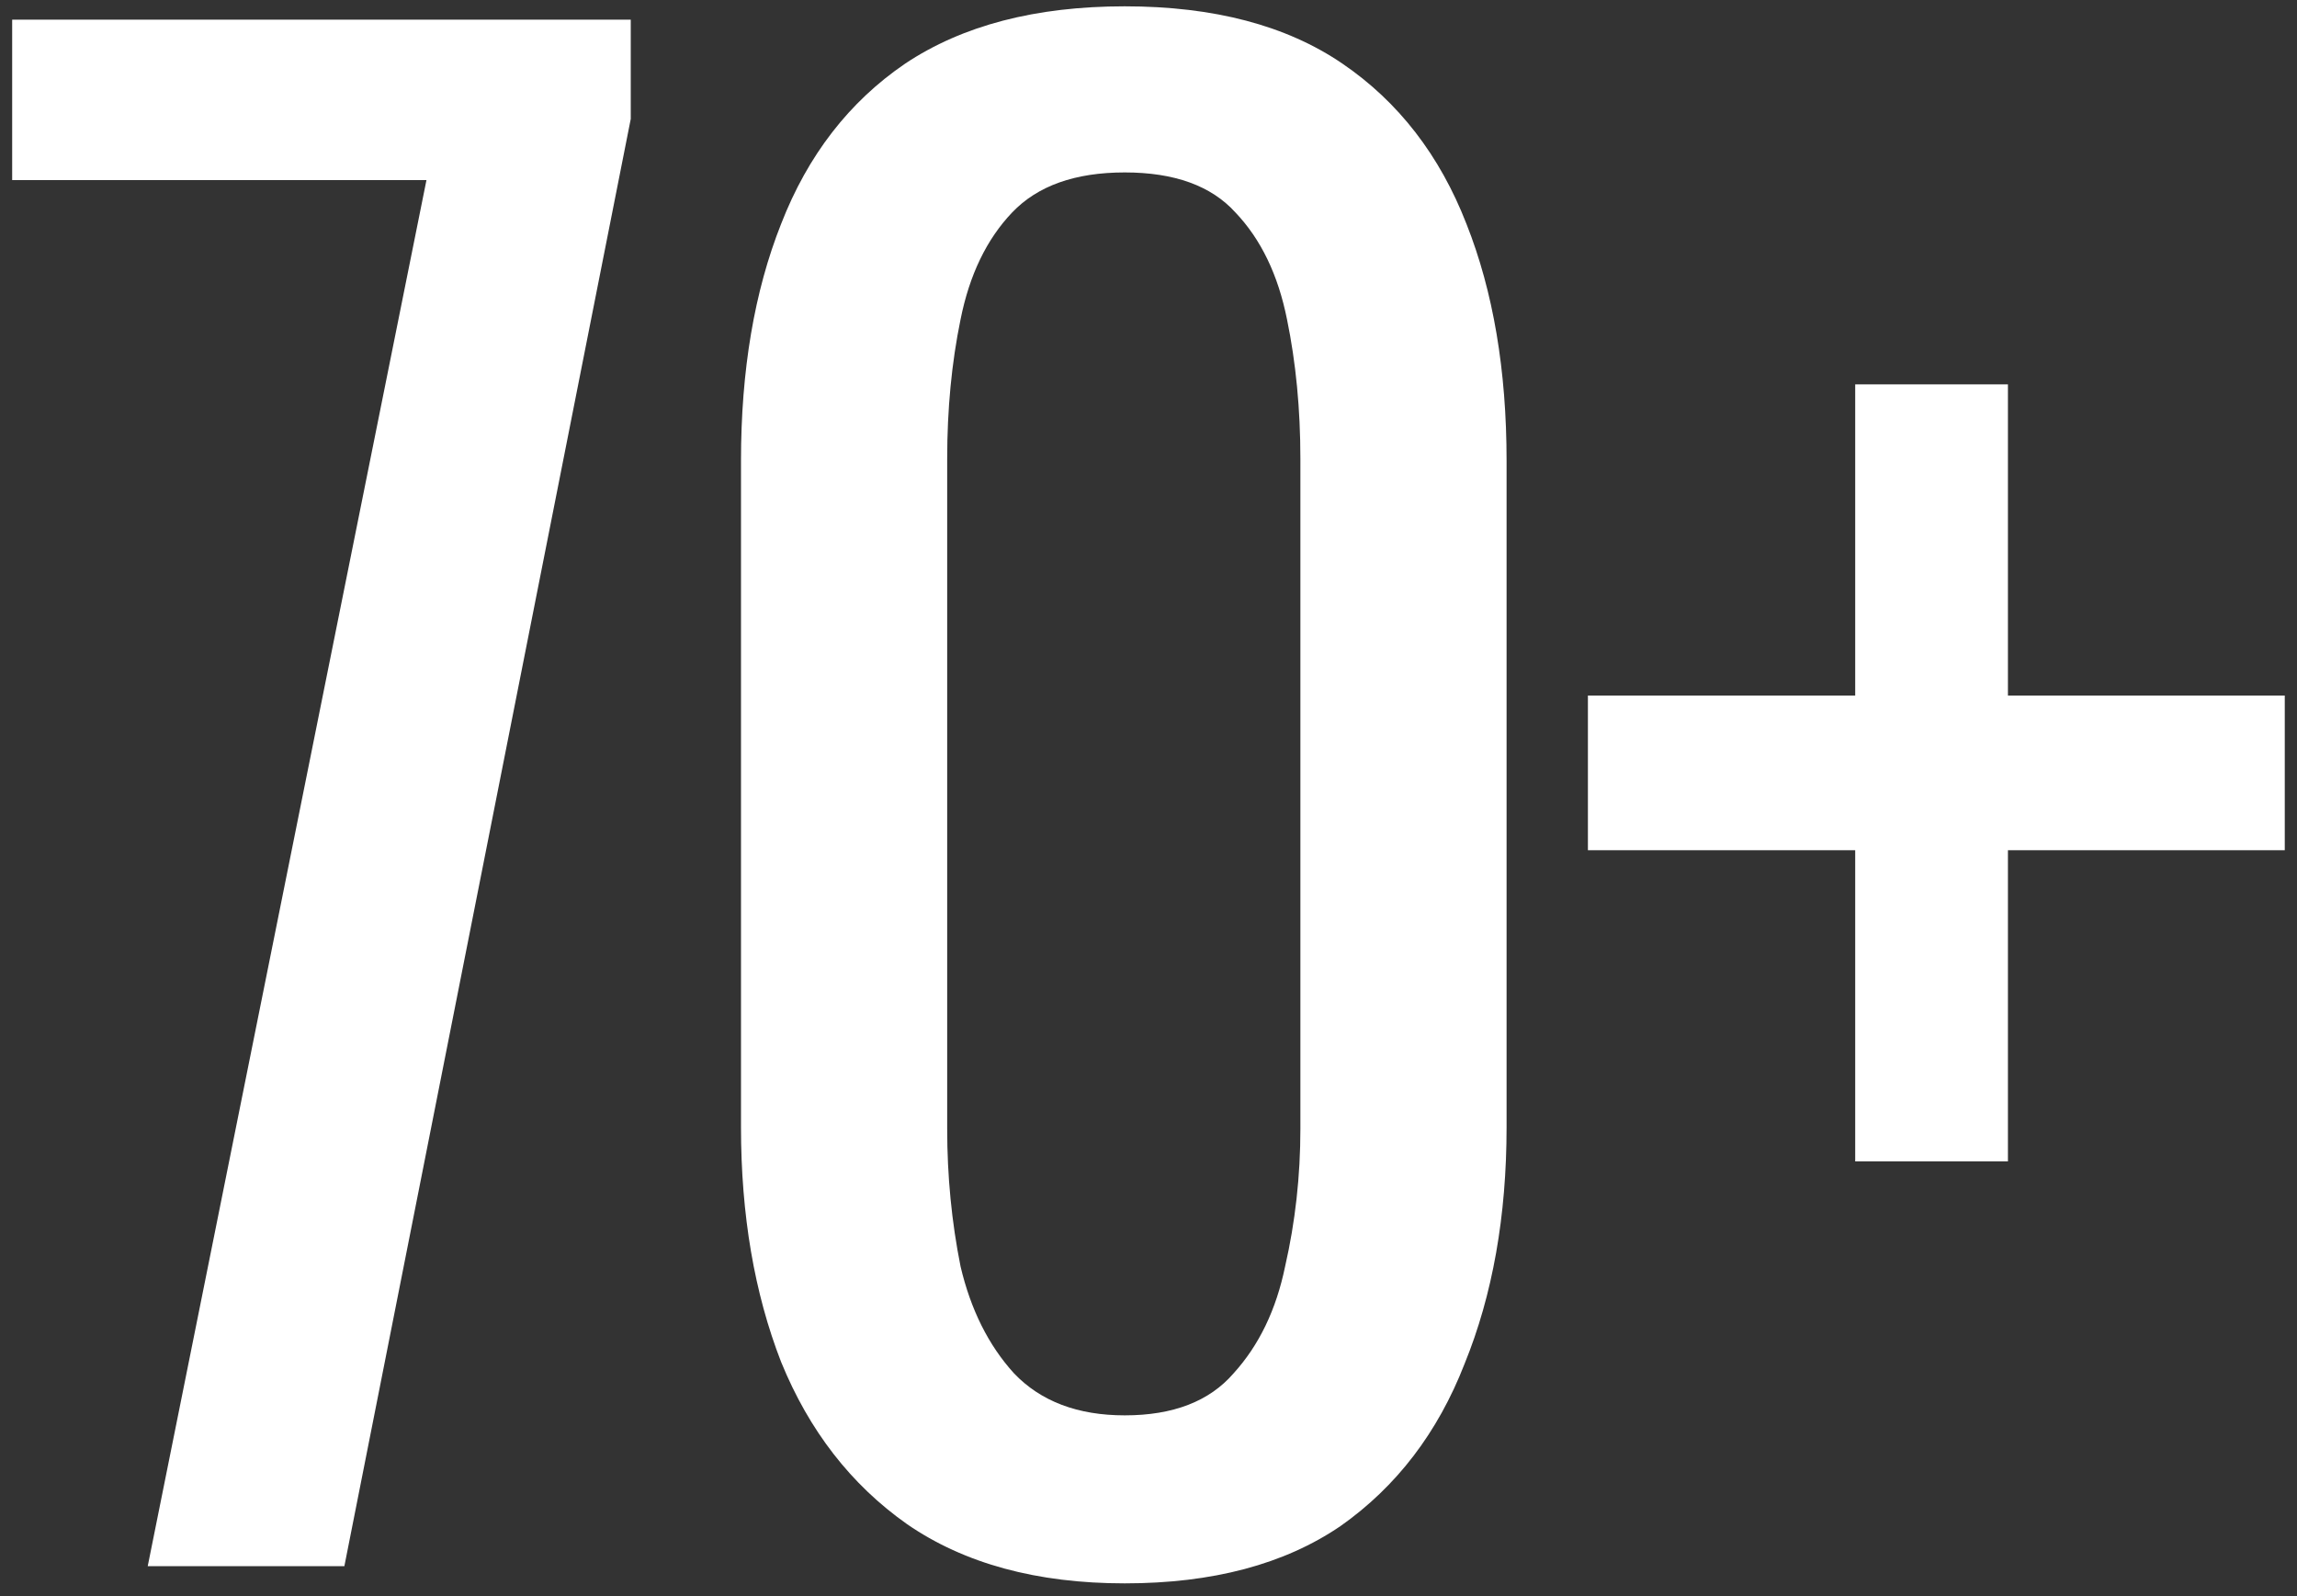 <?xml version="1.0" encoding="UTF-8"?> <svg xmlns="http://www.w3.org/2000/svg" width="154" height="107" viewBox="0 0 154 107" fill="none"><rect x="0" y="0" width="154" height="107" fill="#333333" stroke="none"/><path d="M9.904 105L28.592 12.072H0.816V1.32H42.288V7.976L23.088 105H9.904ZM75.407 106.152C69.519 106.152 64.655 104.829 60.815 102.184C57.06 99.539 54.244 95.912 52.367 91.304C50.575 86.696 49.679 81.448 49.679 75.56V30.888C49.679 24.829 50.575 19.539 52.367 15.016C54.159 10.408 56.932 6.824 60.687 4.264C64.527 1.704 69.434 0.424 75.407 0.424C81.38 0.424 86.244 1.704 89.999 4.264C93.754 6.824 96.527 10.408 98.319 15.016C100.111 19.539 101.007 24.829 101.007 30.888V75.56C101.007 81.533 100.068 86.824 98.191 91.432C96.399 96.04 93.626 99.667 89.871 102.312C86.116 104.872 81.295 106.152 75.407 106.152ZM75.407 94.888C78.65 94.888 81.082 93.949 82.703 92.072C84.41 90.195 85.562 87.805 86.159 84.904C86.842 81.917 87.183 78.845 87.183 75.688V30.76C87.183 27.432 86.884 24.317 86.287 21.416C85.69 18.429 84.538 16.04 82.831 14.248C81.21 12.456 78.735 11.56 75.407 11.56C72.079 11.56 69.562 12.456 67.855 14.248C66.148 16.04 64.996 18.429 64.399 21.416C63.802 24.317 63.503 27.432 63.503 30.76V75.688C63.503 78.845 63.802 81.917 64.399 84.904C65.082 87.805 66.276 90.195 67.983 92.072C69.775 93.949 72.25 94.888 75.407 94.888ZM124.38 77.864V57H106.46V46.632H124.38V25.768H134.62V46.632H153.18V57H134.62V77.864H124.38Z" fill="white"></path></svg> 